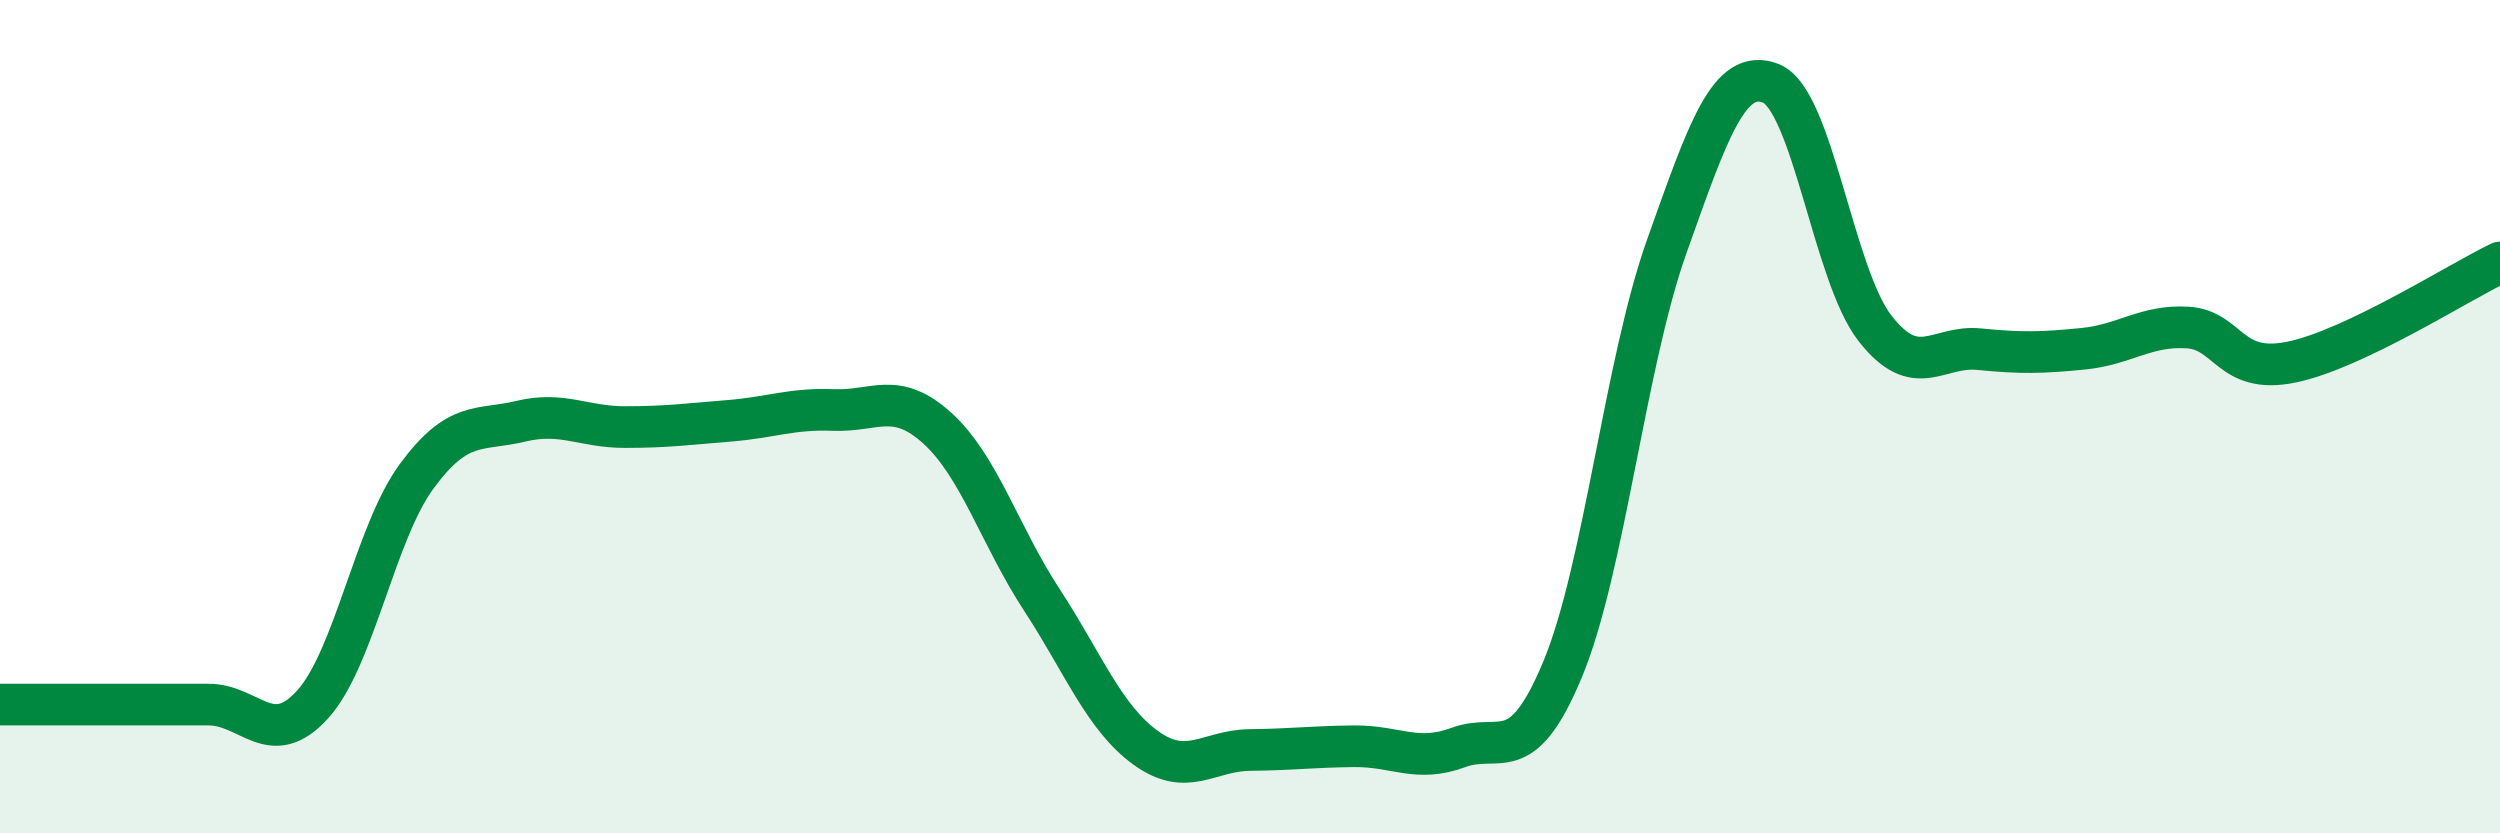
    <svg width="60" height="20" viewBox="0 0 60 20" xmlns="http://www.w3.org/2000/svg">
      <path
        d="M 0,16.91 C 0.5,16.91 1.5,16.91 2.5,16.91 C 3.5,16.91 4,16.91 5,16.91 C 6,16.91 6.5,18.01 7.5,16.91 C 8.5,15.81 9,12.79 10,11.43 C 11,10.07 11.5,10.35 12.5,10.11 C 13.5,9.87 14,10.25 15,10.25 C 16,10.25 16.5,10.18 17.5,10.1 C 18.5,10.02 19,9.8 20,9.84 C 21,9.88 21.5,9.37 22.5,10.28 C 23.5,11.19 24,12.86 25,14.39 C 26,15.92 26.5,17.23 27.5,17.95 C 28.5,18.67 29,18.01 30,18 C 31,17.99 31.5,17.92 32.5,17.91 C 33.5,17.9 34,18.31 35,17.94 C 36,17.57 36.5,18.47 37.5,16.07 C 38.5,13.67 39,8.73 40,5.92 C 41,3.11 41.5,1.61 42.5,2 C 43.5,2.39 44,6.6 45,7.88 C 46,9.16 46.5,8.28 47.5,8.38 C 48.5,8.48 49,8.47 50,8.37 C 51,8.27 51.5,7.8 52.5,7.86 C 53.5,7.92 53.5,9 55,8.69 C 56.5,8.38 59,6.78 60,6.3L60 20L0 20Z"
        fill="#008740"
        opacity="0.1"
        stroke-linecap="round"
        stroke-linejoin="round"
      />
      <path
        d="M 0,16.91 C 0.5,16.91 1.5,16.91 2.5,16.91 C 3.5,16.91 4,16.91 5,16.91 C 6,16.91 6.5,18.01 7.5,16.91 C 8.5,15.81 9,12.79 10,11.43 C 11,10.07 11.5,10.35 12.5,10.11 C 13.5,9.87 14,10.25 15,10.25 C 16,10.25 16.5,10.18 17.5,10.1 C 18.5,10.02 19,9.8 20,9.84 C 21,9.88 21.5,9.37 22.5,10.28 C 23.5,11.19 24,12.86 25,14.39 C 26,15.92 26.5,17.23 27.5,17.95 C 28.5,18.67 29,18.01 30,18 C 31,17.99 31.5,17.92 32.5,17.91 C 33.5,17.9 34,18.31 35,17.94 C 36,17.57 36.5,18.47 37.5,16.07 C 38.5,13.67 39,8.73 40,5.92 C 41,3.11 41.5,1.61 42.5,2 C 43.5,2.39 44,6.6 45,7.88 C 46,9.16 46.5,8.28 47.5,8.38 C 48.5,8.48 49,8.47 50,8.37 C 51,8.27 51.5,7.8 52.5,7.86 C 53.5,7.92 53.5,9 55,8.69 C 56.5,8.38 59,6.78 60,6.3"
        stroke="#008740"
        stroke-width="1"
        fill="none"
        stroke-linecap="round"
        stroke-linejoin="round"
      />
    </svg>
  